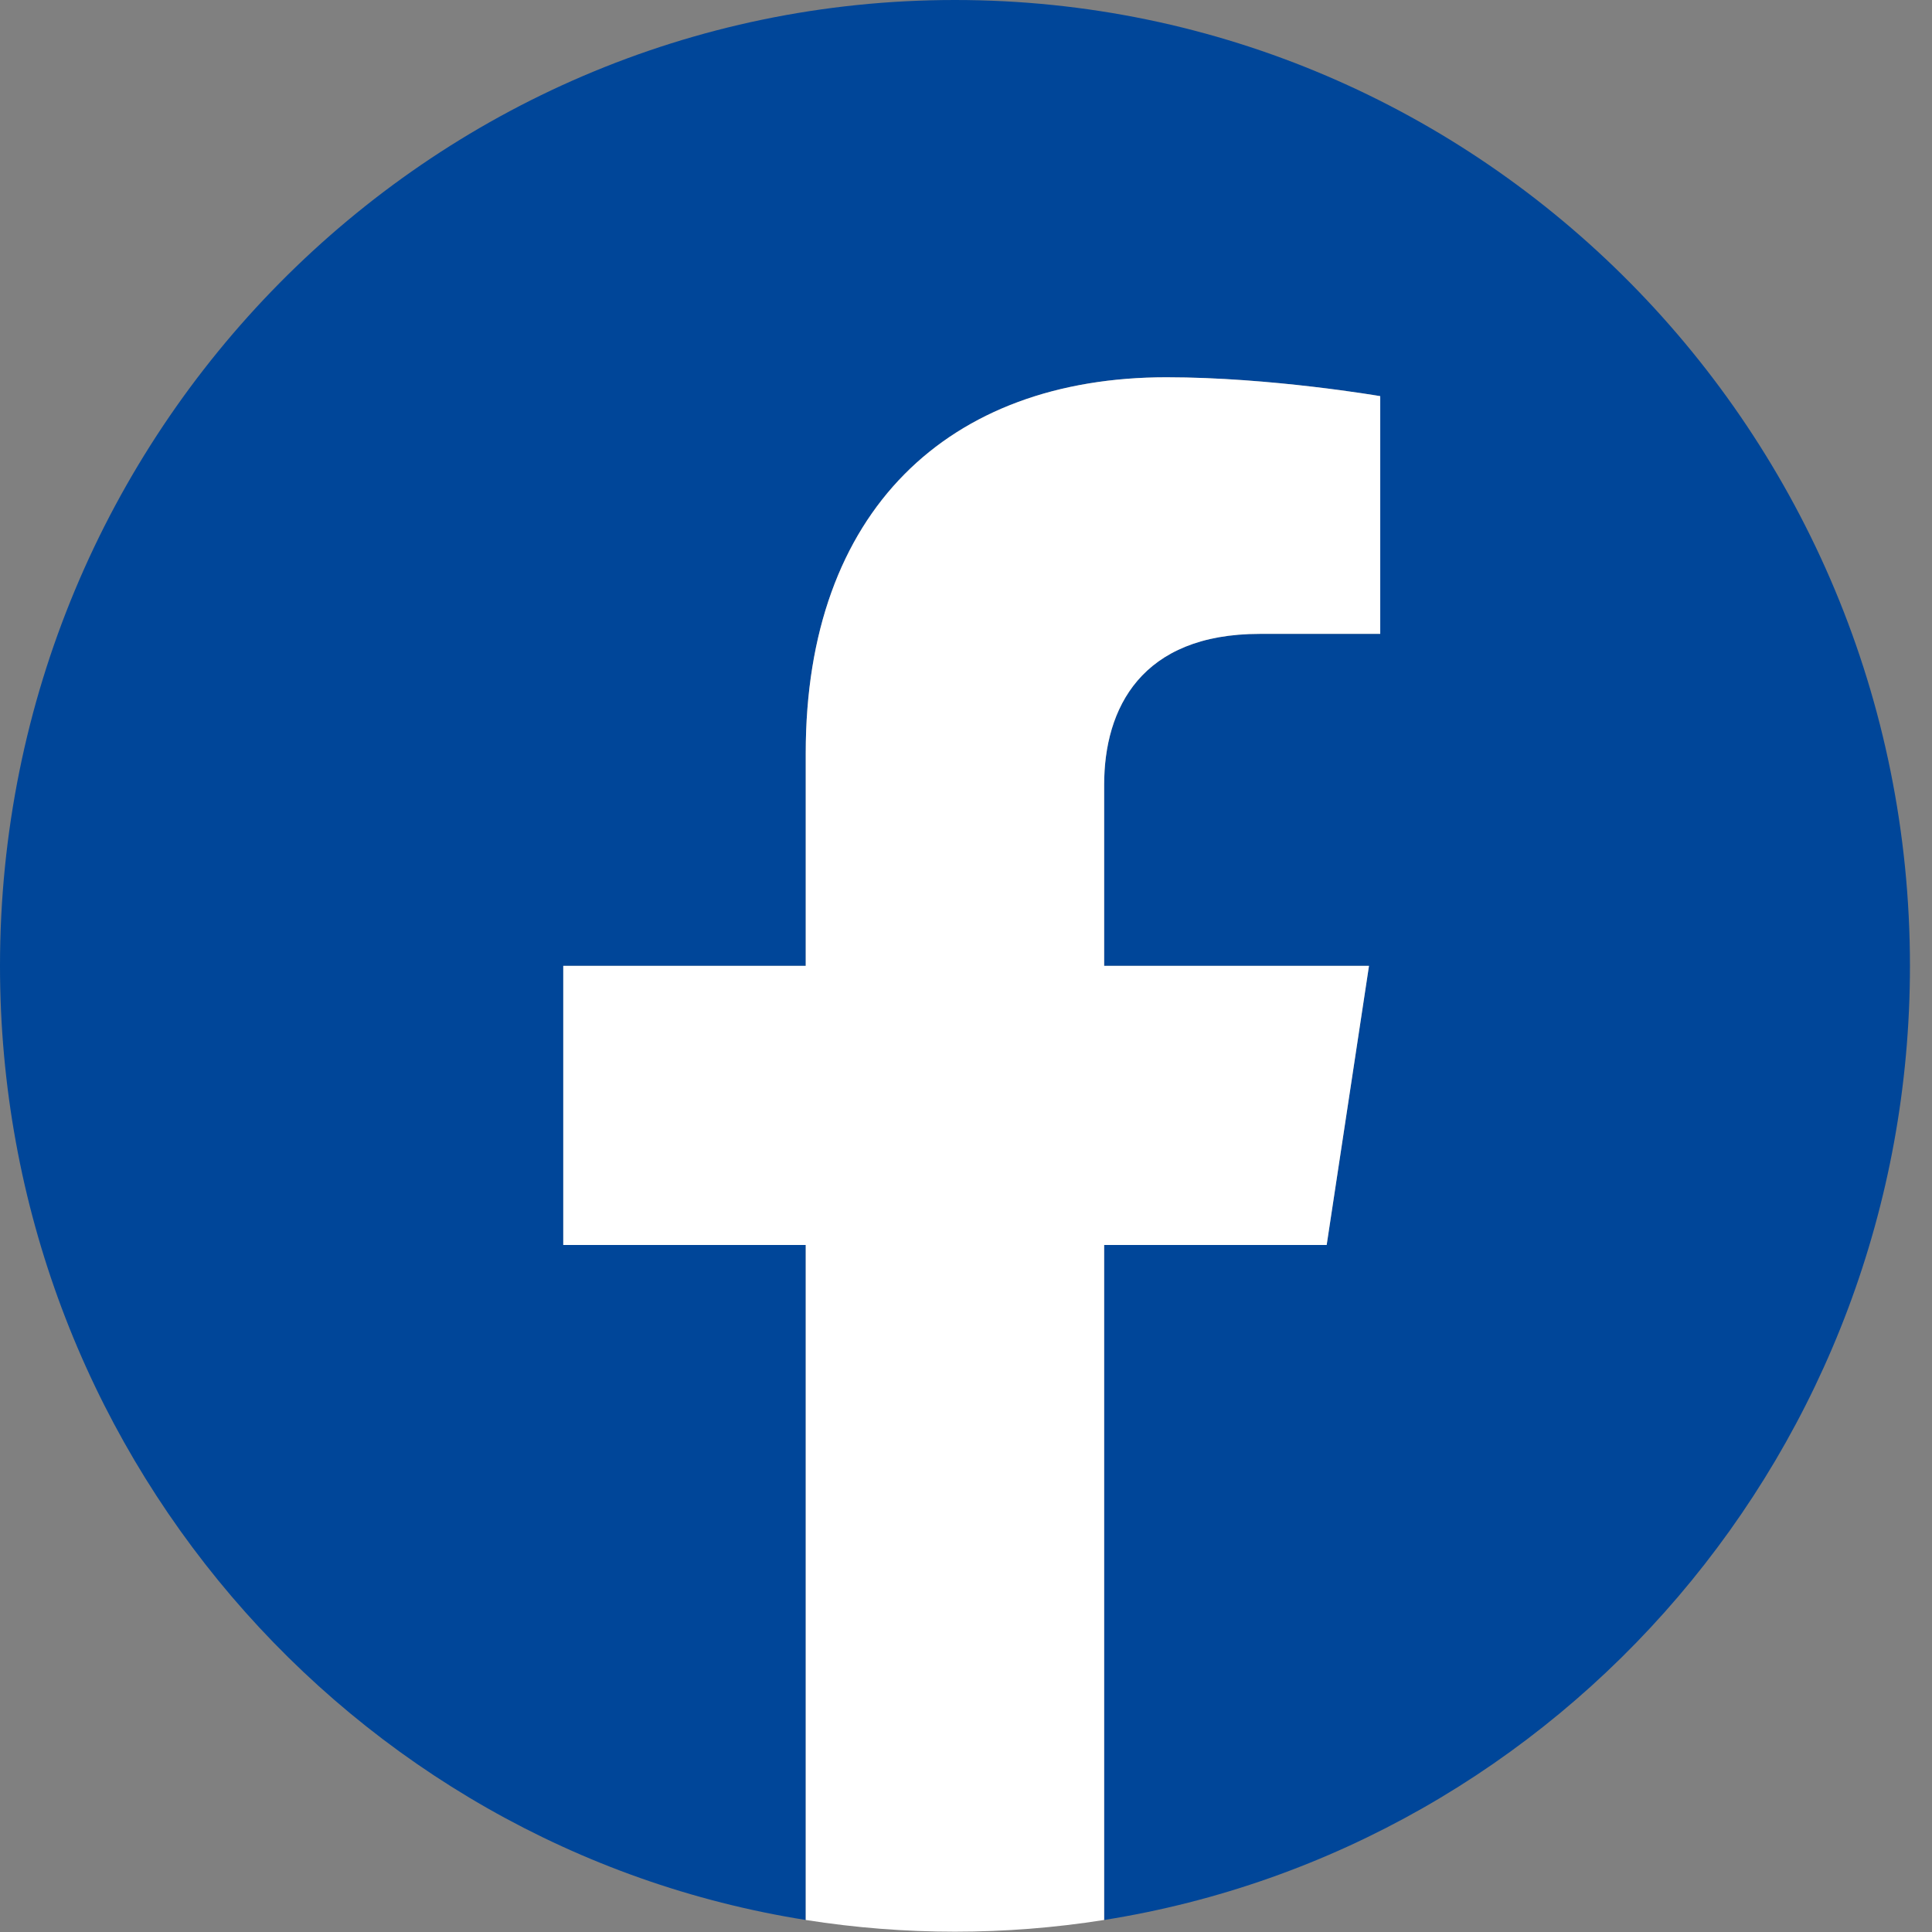 <svg width="22" height="22" viewBox="0 0 22 22" fill="none" xmlns="http://www.w3.org/2000/svg">
<rect x="0" y="0" width="22" height="22" fill="#808080" stroke="none"/>
<g clip-path="url(#clip0_3336_175)">
<path d="M21.749 10.998C21.749 4.924 16.88 0 10.874 0C4.869 0 0 4.924 0 10.998C0 16.488 3.977 21.038 9.175 21.863V14.177H6.414V10.998H9.175V8.575C9.175 5.819 10.799 4.296 13.283 4.296C14.472 4.296 15.717 4.511 15.717 4.511V7.218H14.346C12.995 7.218 12.574 8.065 12.574 8.936V10.998H15.589L15.107 14.177H12.574V21.863C17.772 21.038 21.749 16.488 21.749 10.998Z" fill="#004699"/>
<path d="M15.107 14.177L15.589 10.998H12.573V8.936C12.573 8.066 12.995 7.218 14.346 7.218H15.717V4.511C15.717 4.511 14.472 4.296 13.283 4.296C10.799 4.296 9.175 5.819 9.175 8.575V10.998H6.414V14.177H9.175V21.863C10.301 22.041 11.447 22.041 12.573 21.863V14.177H15.107Z" fill="white"/>
</g>
<defs>
<clipPath id="clip0_3336_175">
<rect width="21.749" height="21.996" fill="white"/>
</clipPath>
</defs>
</svg>
